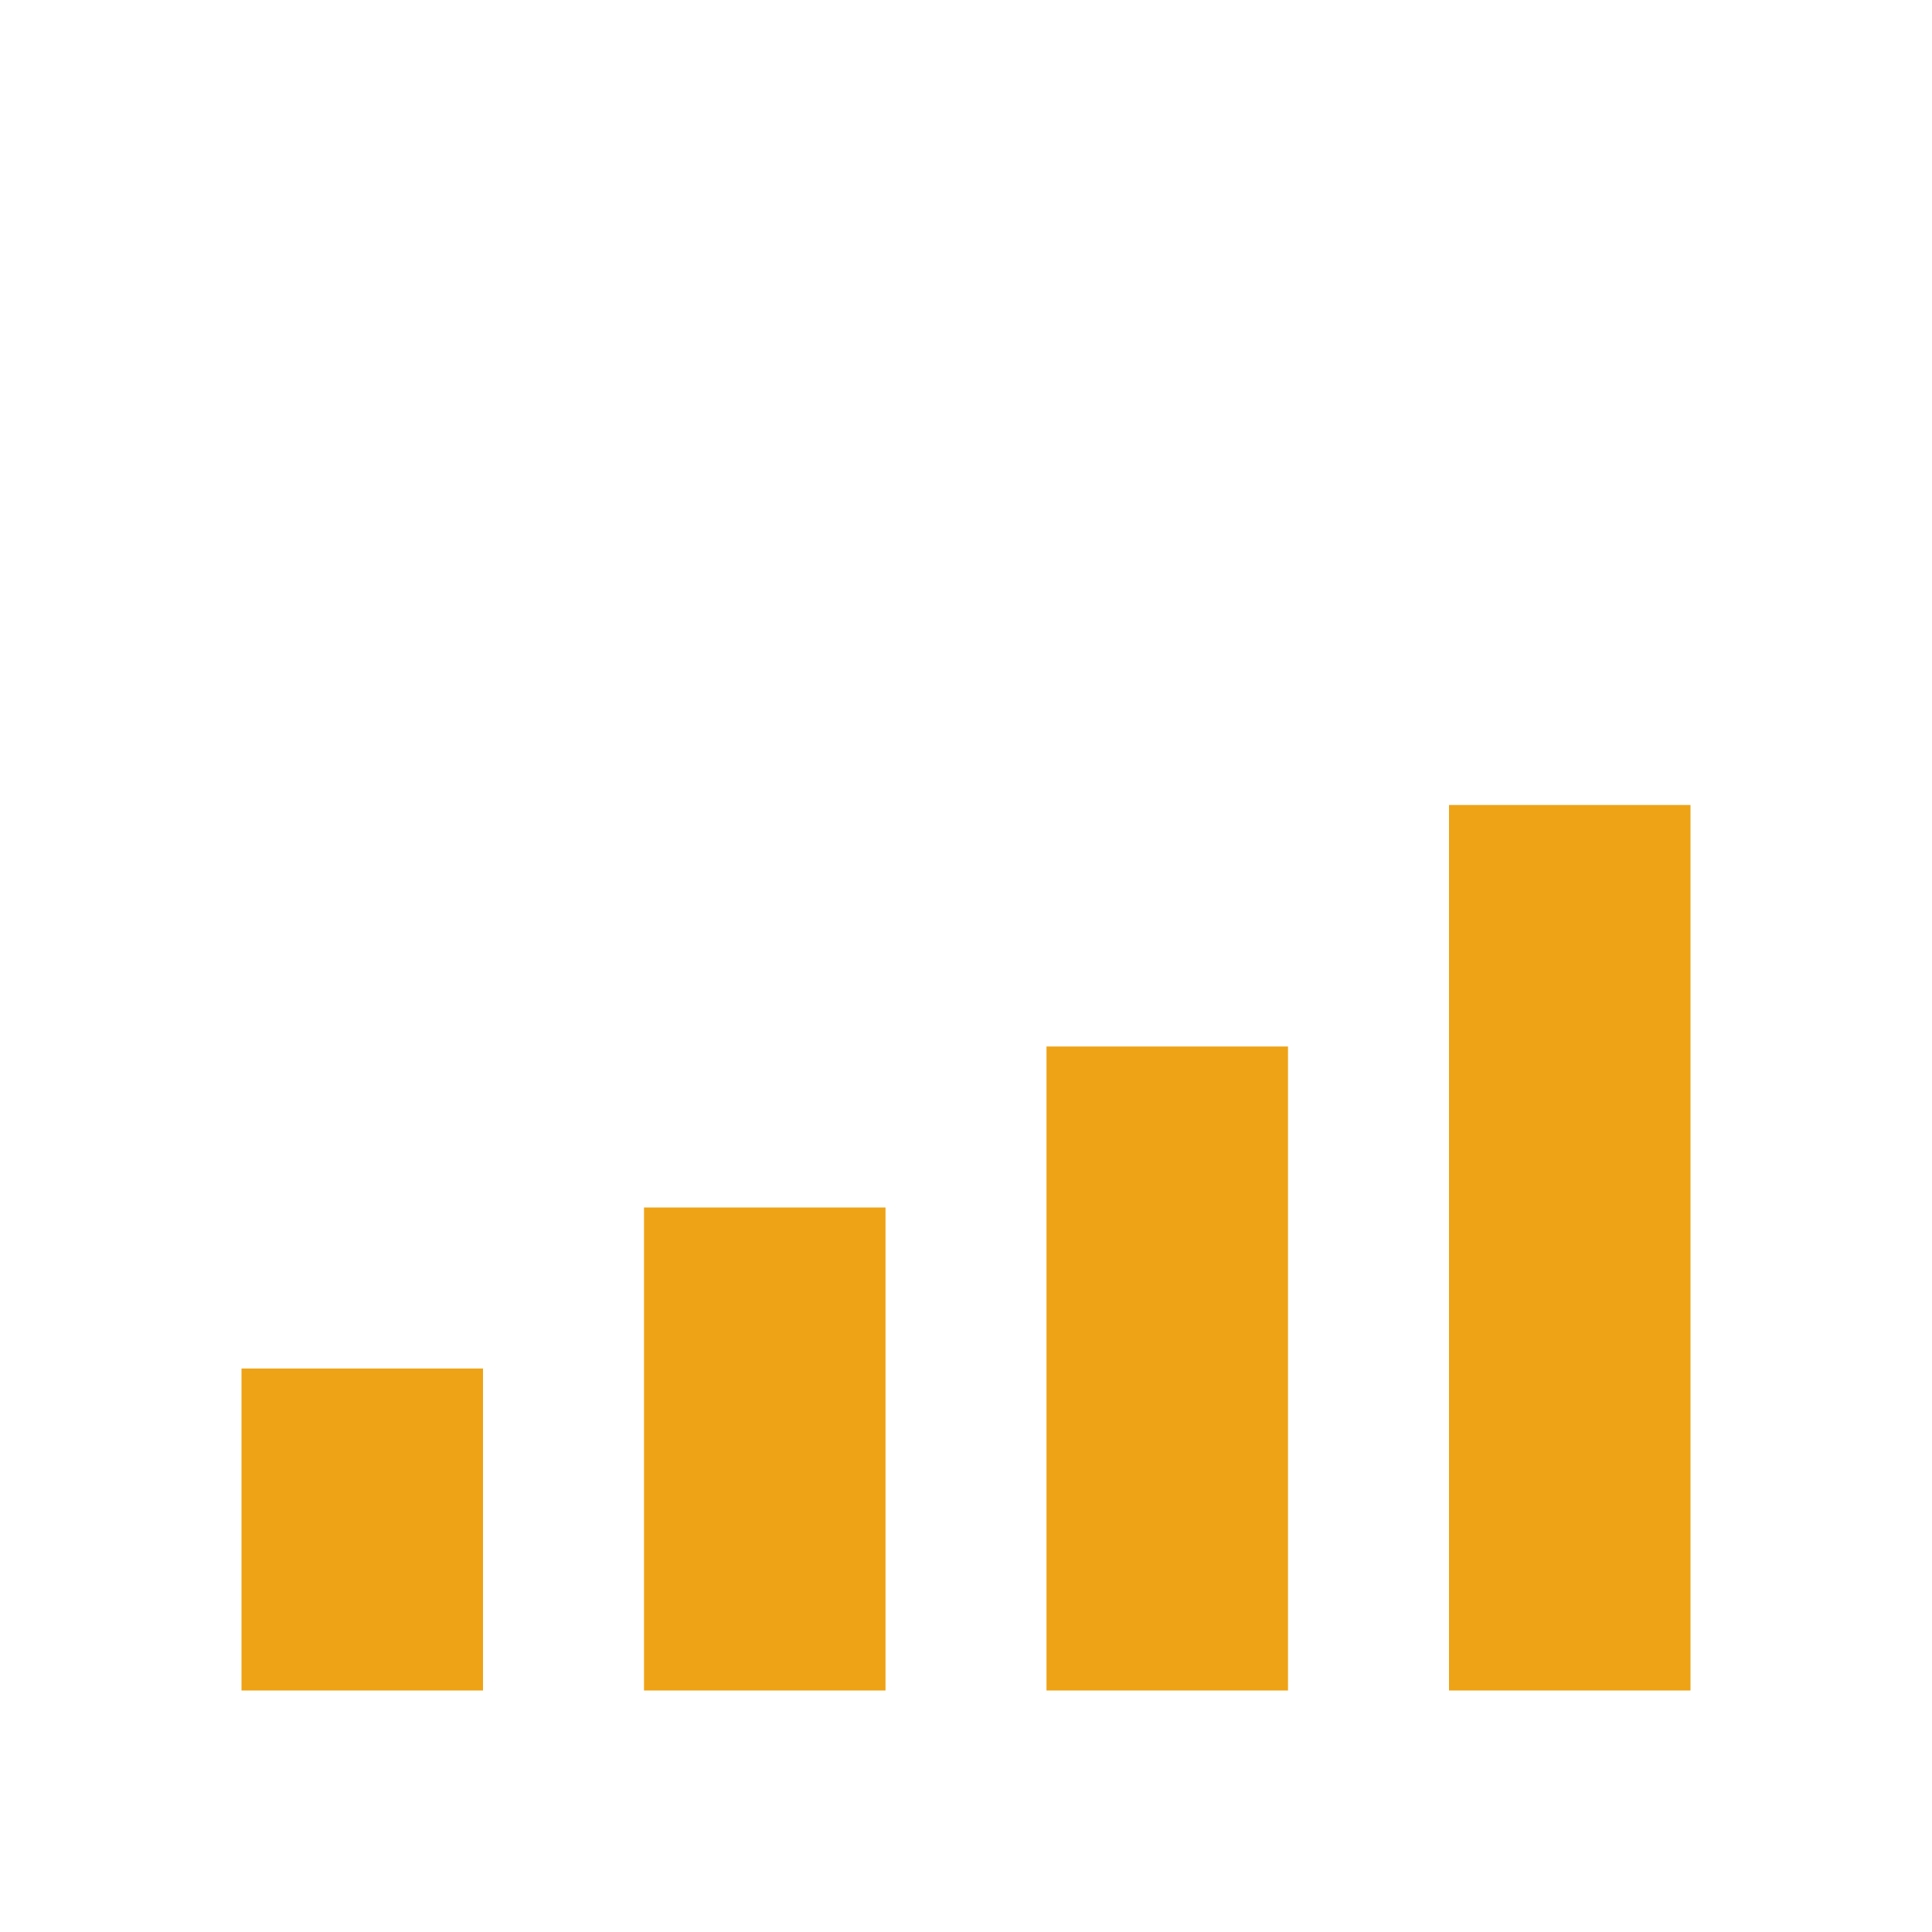 <?xml version="1.0" encoding="UTF-8"?><!-- Generator: Adobe Illustrator 24.0.3, SVG Export Plug-In . SVG Version: 6.00 Build 0)  --><svg xmlns="http://www.w3.org/2000/svg" xmlns:xlink="http://www.w3.org/1999/xlink" enable-background="new 0 0 24 24" id="Layer_1" version="1.1" viewBox="0 0 24 24" x="0px" xml:space="preserve" y="0px">
<path clip-rule="evenodd" d="M3,17h3v4H3V17z M8,15h3v6H8V15z M13,13h3v8h-3V13z M18,10h3v11h-3  V10z" fill="#EEA316" fill-rule="evenodd"/>
</svg>
